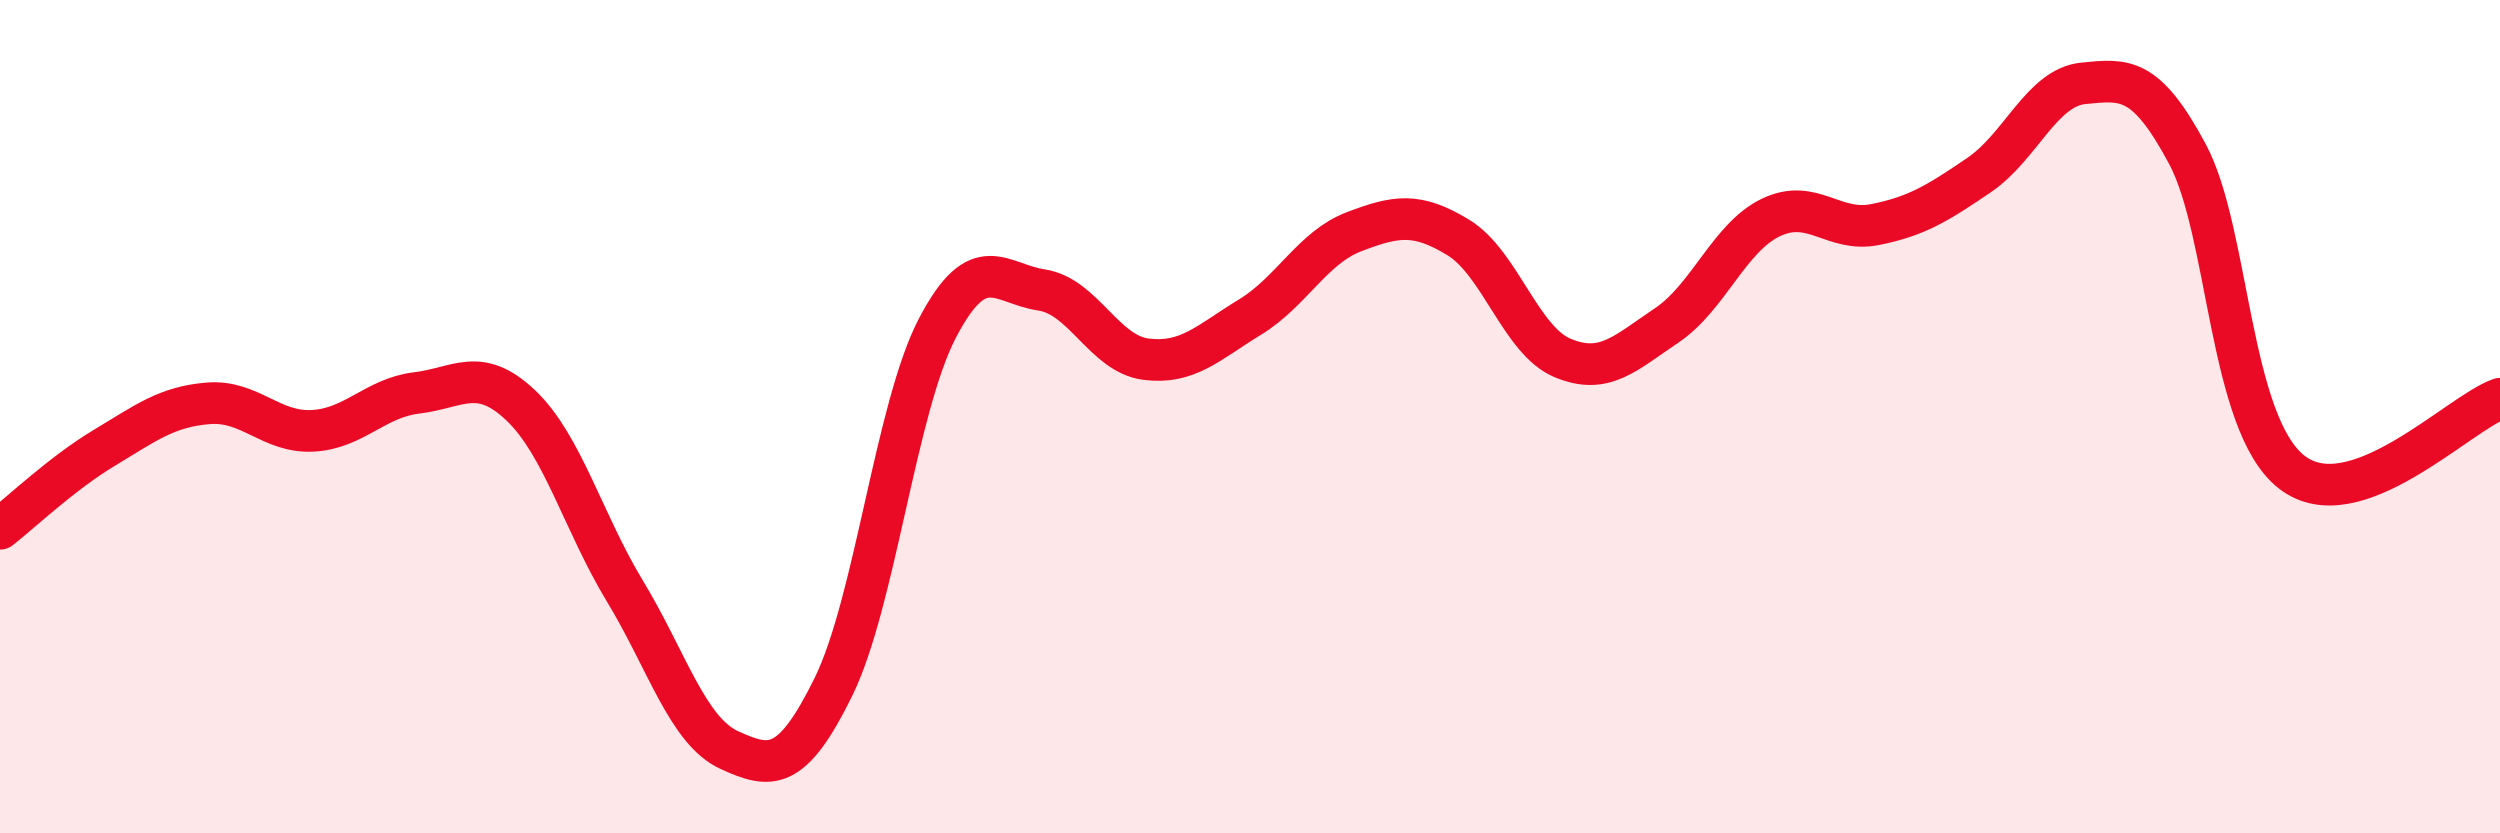 
    <svg width="60" height="20" viewBox="0 0 60 20" xmlns="http://www.w3.org/2000/svg">
      <path
        d="M 0,12.69 C 0.5,12.3 1.5,11.35 2.5,10.75 C 3.5,10.15 4,9.76 5,9.68 C 6,9.6 6.5,10.39 7.5,10.34 C 8.5,10.29 9,9.55 10,9.43 C 11,9.31 11.5,8.78 12.5,9.73 C 13.5,10.68 14,12.54 15,14.19 C 16,15.84 16.5,17.54 17.5,18 C 18.5,18.46 19,18.52 20,16.49 C 21,14.46 21.5,9.78 22.5,7.87 C 23.5,5.96 24,6.81 25,6.96 C 26,7.11 26.5,8.49 27.5,8.62 C 28.5,8.75 29,8.22 30,7.61 C 31,7 31.5,5.94 32.5,5.56 C 33.5,5.18 34,5.09 35,5.7 C 36,6.31 36.5,8.17 37.5,8.59 C 38.5,9.01 39,8.48 40,7.81 C 41,7.14 41.5,5.7 42.5,5.22 C 43.5,4.74 44,5.59 45,5.39 C 46,5.19 46.5,4.88 47.5,4.2 C 48.5,3.52 49,2.1 50,2 C 51,1.9 51.5,1.83 52.5,3.7 C 53.5,5.57 53.5,10.16 55,11.33 C 56.5,12.5 59,9.92 60,9.57L60 20L0 20Z"
        fill="#EB0A25"
        opacity="0.1"
        stroke-linecap="round"
        stroke-linejoin="round"
      />
      <path
        d="M 0,12.69 C 0.5,12.3 1.5,11.35 2.5,10.75 C 3.5,10.15 4,9.76 5,9.68 C 6,9.6 6.5,10.39 7.5,10.34 C 8.5,10.29 9,9.55 10,9.43 C 11,9.31 11.5,8.78 12.5,9.73 C 13.5,10.68 14,12.54 15,14.19 C 16,15.84 16.5,17.54 17.5,18 C 18.5,18.46 19,18.52 20,16.49 C 21,14.46 21.5,9.78 22.5,7.87 C 23.5,5.96 24,6.81 25,6.96 C 26,7.11 26.5,8.49 27.5,8.62 C 28.5,8.75 29,8.22 30,7.61 C 31,7 31.5,5.94 32.5,5.56 C 33.5,5.18 34,5.09 35,5.7 C 36,6.31 36.5,8.17 37.5,8.59 C 38.5,9.01 39,8.48 40,7.81 C 41,7.14 41.5,5.7 42.5,5.22 C 43.5,4.74 44,5.59 45,5.39 C 46,5.19 46.5,4.88 47.5,4.2 C 48.5,3.52 49,2.1 50,2 C 51,1.9 51.5,1.83 52.5,3.7 C 53.5,5.57 53.5,10.16 55,11.33 C 56.5,12.5 59,9.92 60,9.57"
        stroke="#EB0A25"
        stroke-width="1"
        fill="none"
        stroke-linecap="round"
        stroke-linejoin="round"
      />
    </svg>
  